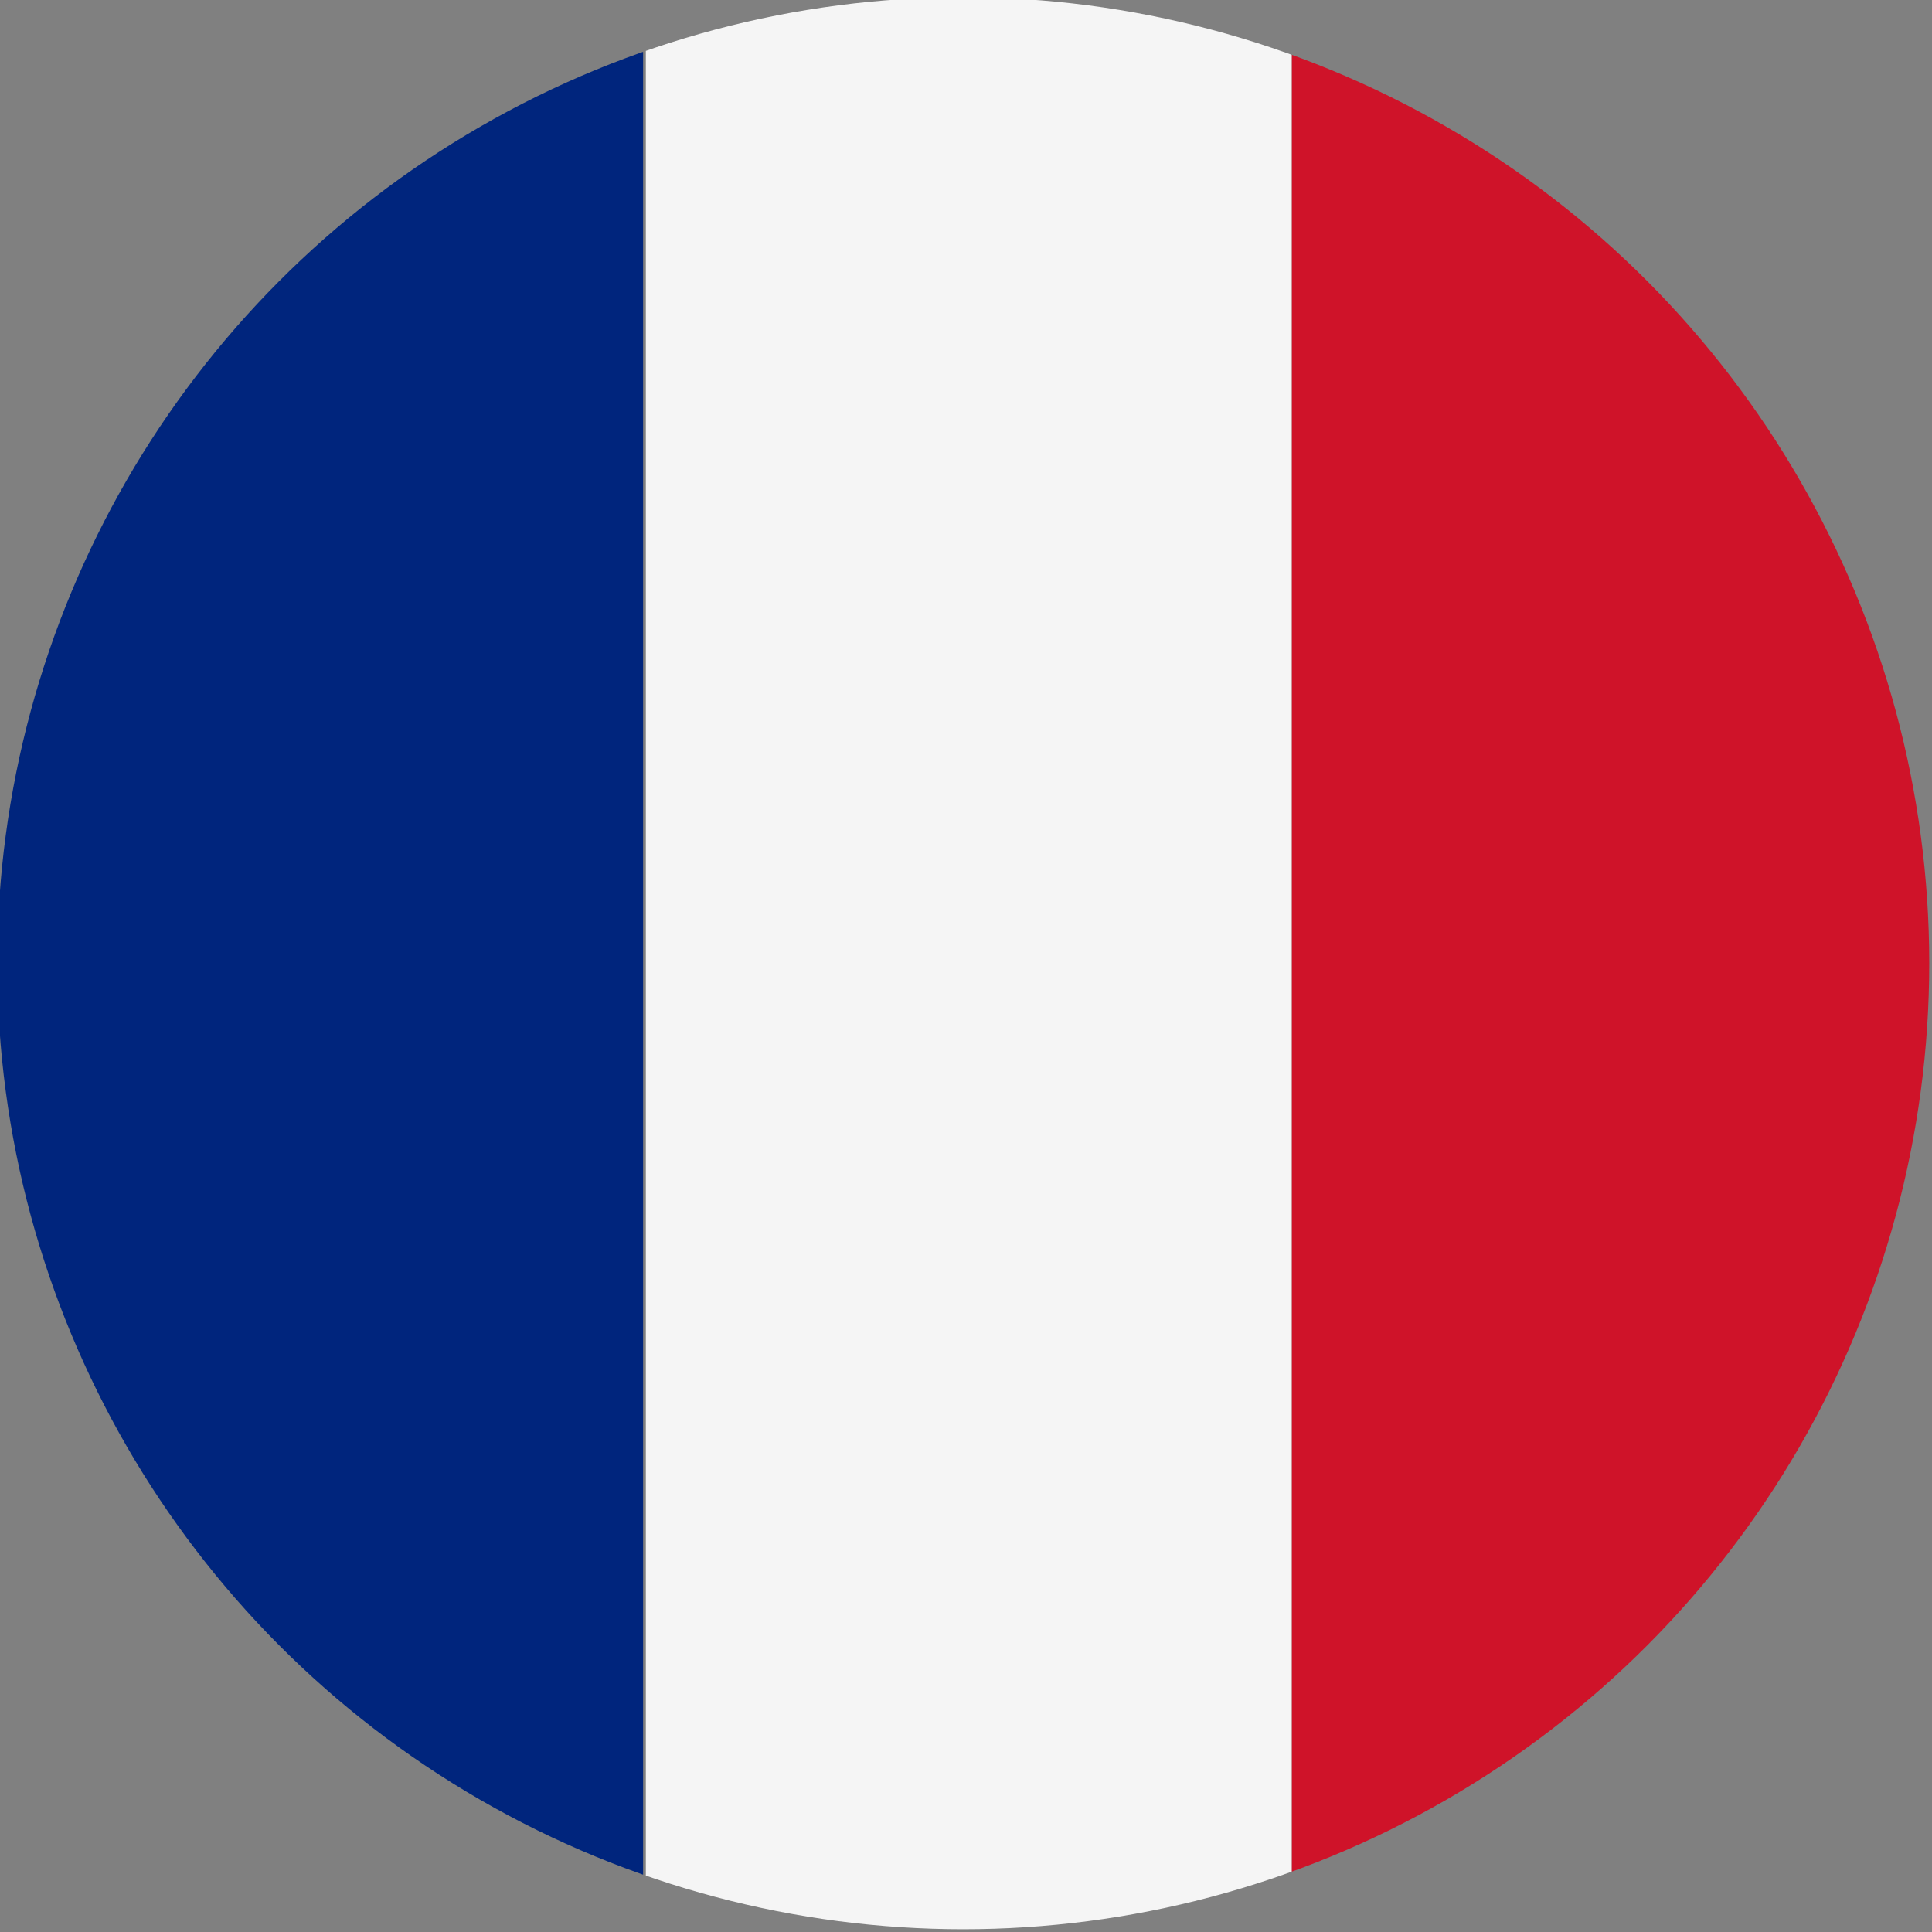 <?xml version="1.0" encoding="utf-8"?>
<!-- Generator: Adobe Illustrator 25.4.1, SVG Export Plug-In . SVG Version: 6.00 Build 0)  -->
<svg version="1.1" id="Layer_1" xmlns="http://www.w3.org/2000/svg" xmlns:xlink="http://www.w3.org/1999/xlink" x="0px" y="0px"
	 width="70px" height="70px" viewBox="0 0 70 70" enable-background="new 0 0 70 70" xml:space="preserve">
<rect x="0" y="0" width="70" height="70" fill="#808080" stroke="none"/>
<g>
	<g>
		<defs>
			<circle id="SVGID_1_" cx="34.9" cy="34.9" r="35"/>
		</defs>
		<clipPath id="SVGID_00000171696302486294676080000004320225180585936012_">
			<use xlink:href="#SVGID_1_"  overflow="visible"/>
		</clipPath>
		<g clip-path="url(#SVGID_00000171696302486294676080000004320225180585936012_)">
			<rect x="-0.1" y="-0.3" fill="#00257D" width="23.4" height="70.7"/>
			<rect x="46.8" y="-0.3" fill="#CF1329" width="23.4" height="70.7"/>
			<rect x="23.4" y="-0.3" fill="#F5F5F5" width="23.4" height="70.7"/>
		</g>
	</g>
</g>
</svg>
